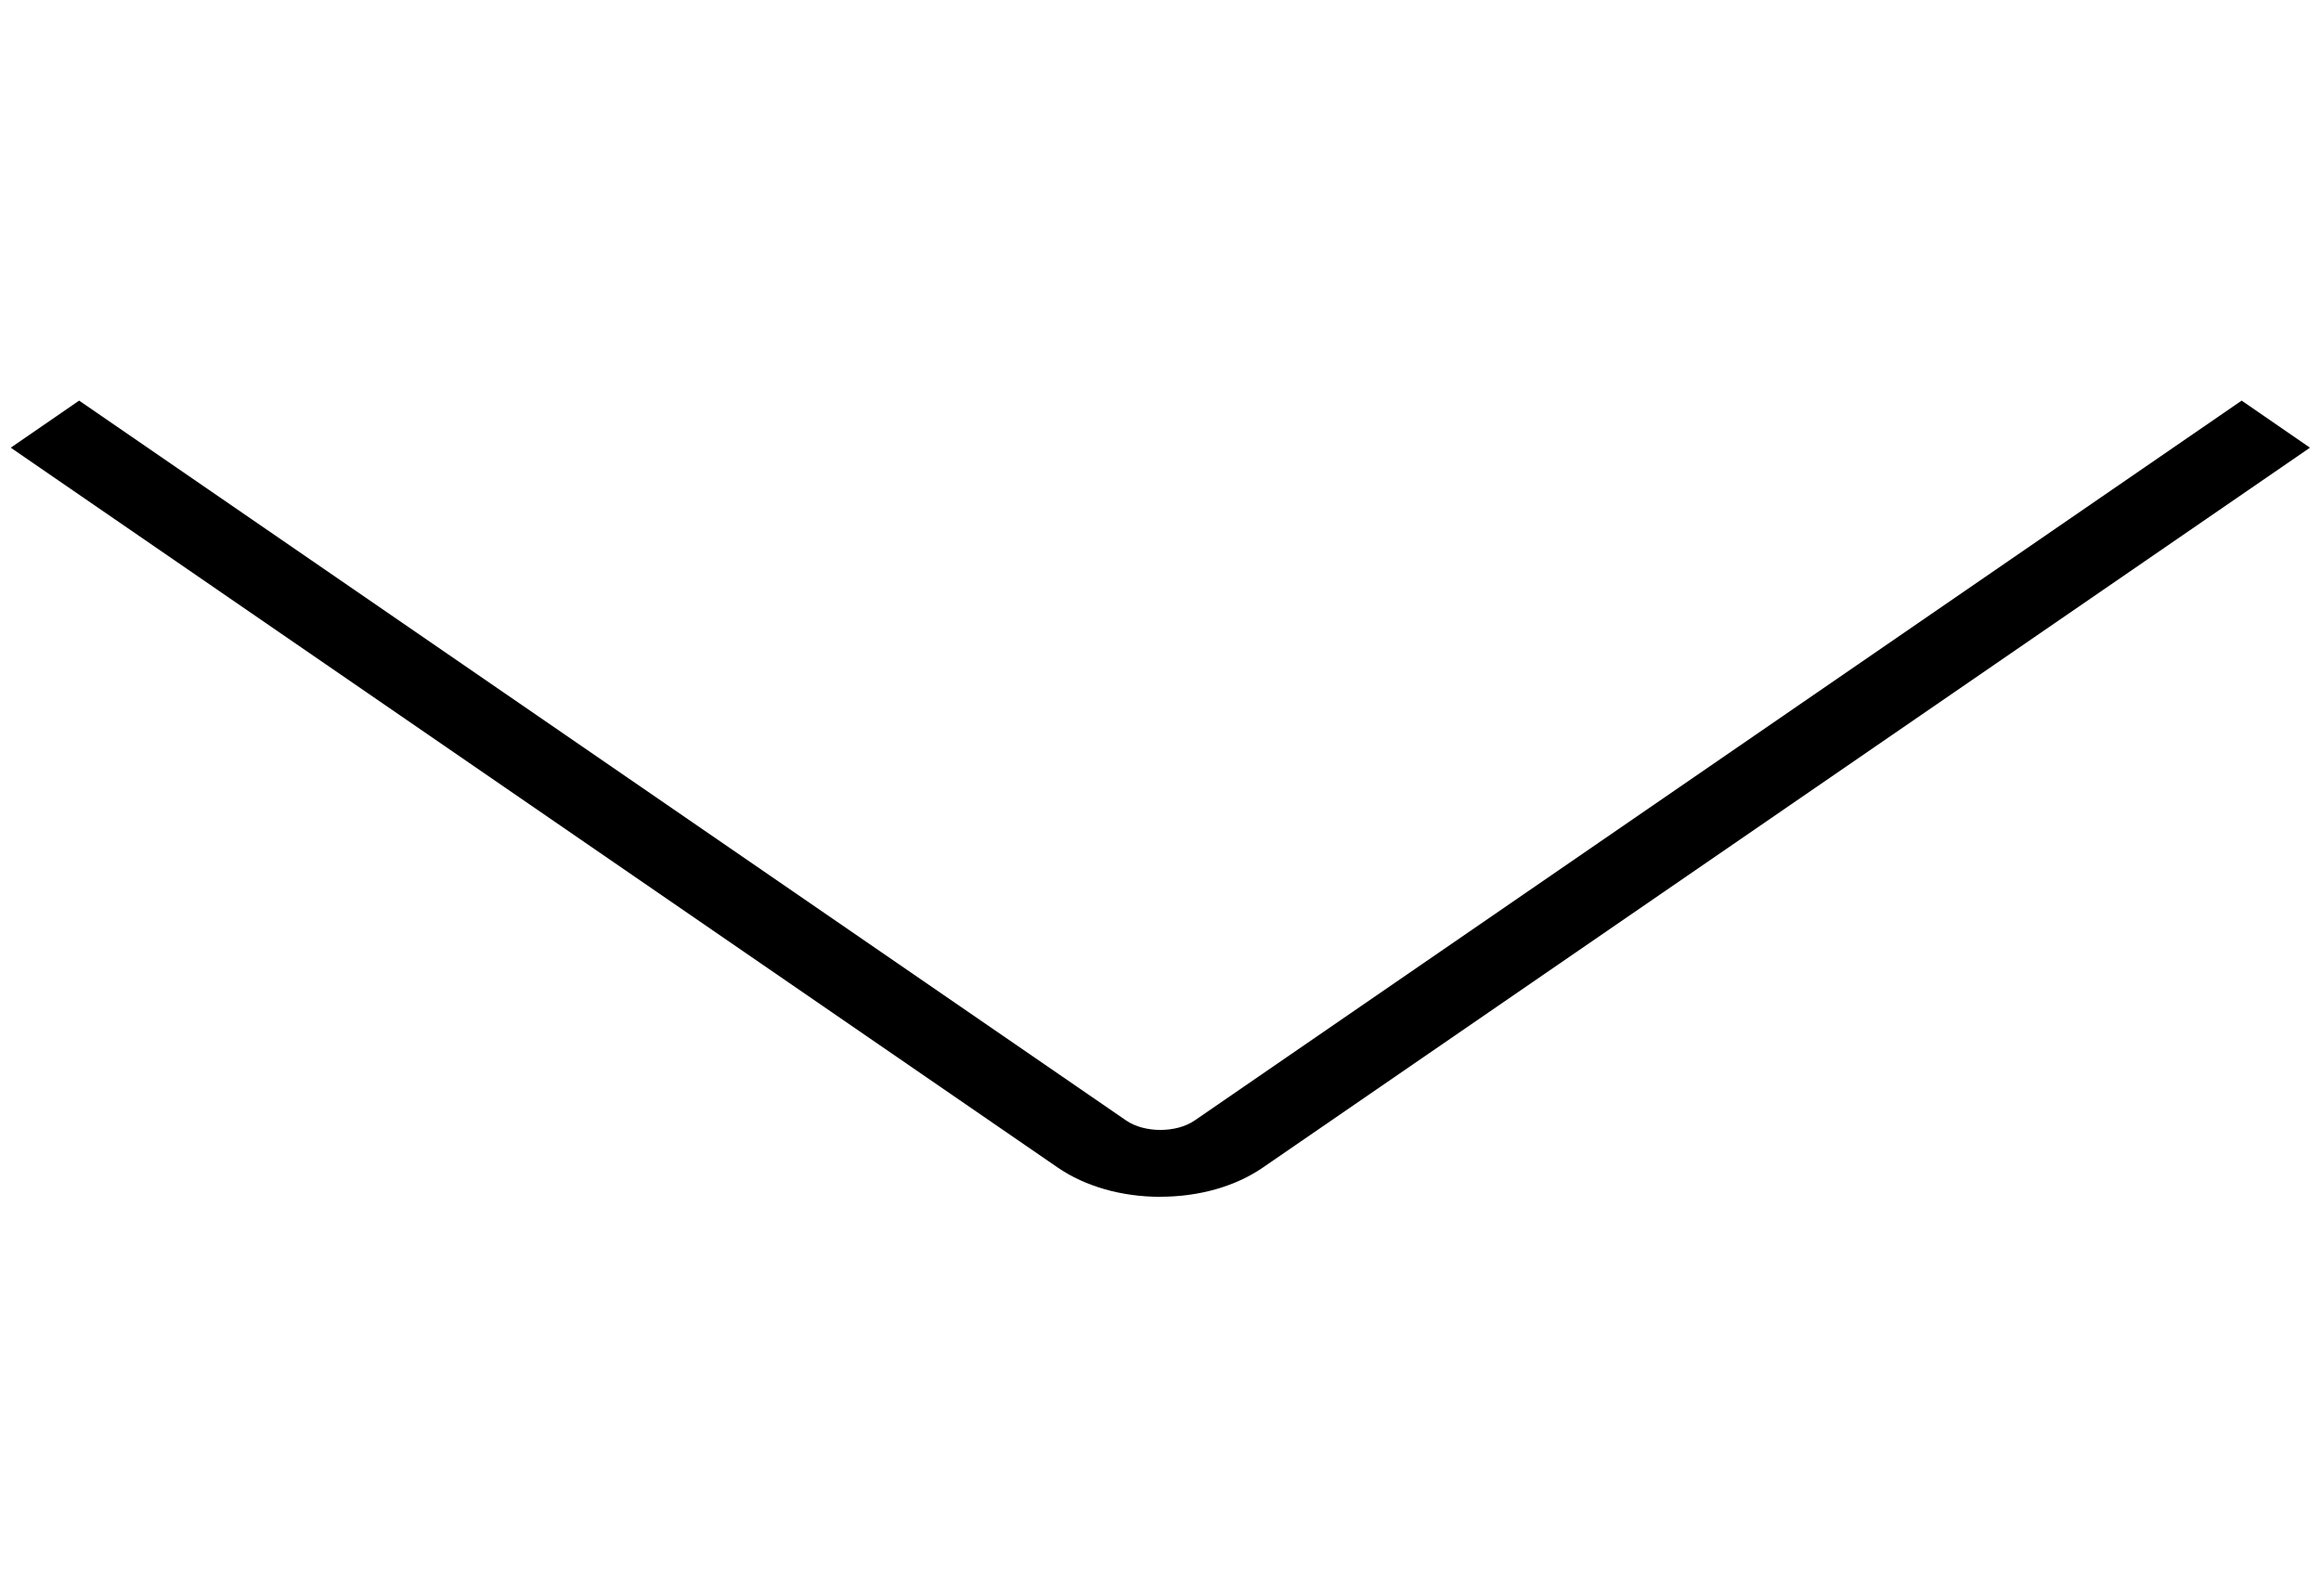 <?xml version="1.0" encoding="UTF-8"?> <svg xmlns="http://www.w3.org/2000/svg" width="32" height="22" viewBox="0 0 32 22" fill="none"> <path d="M15.999 16.5C15.466 16.5 14.963 16.357 14.584 16.097L0.148 6.172L1.091 5.523L15.527 15.448C15.779 15.621 16.218 15.621 16.47 15.448L30.906 5.523L31.848 6.172L17.412 16.096C17.035 16.356 16.532 16.499 15.998 16.499L15.999 16.5Z" fill="black"></path> </svg> 